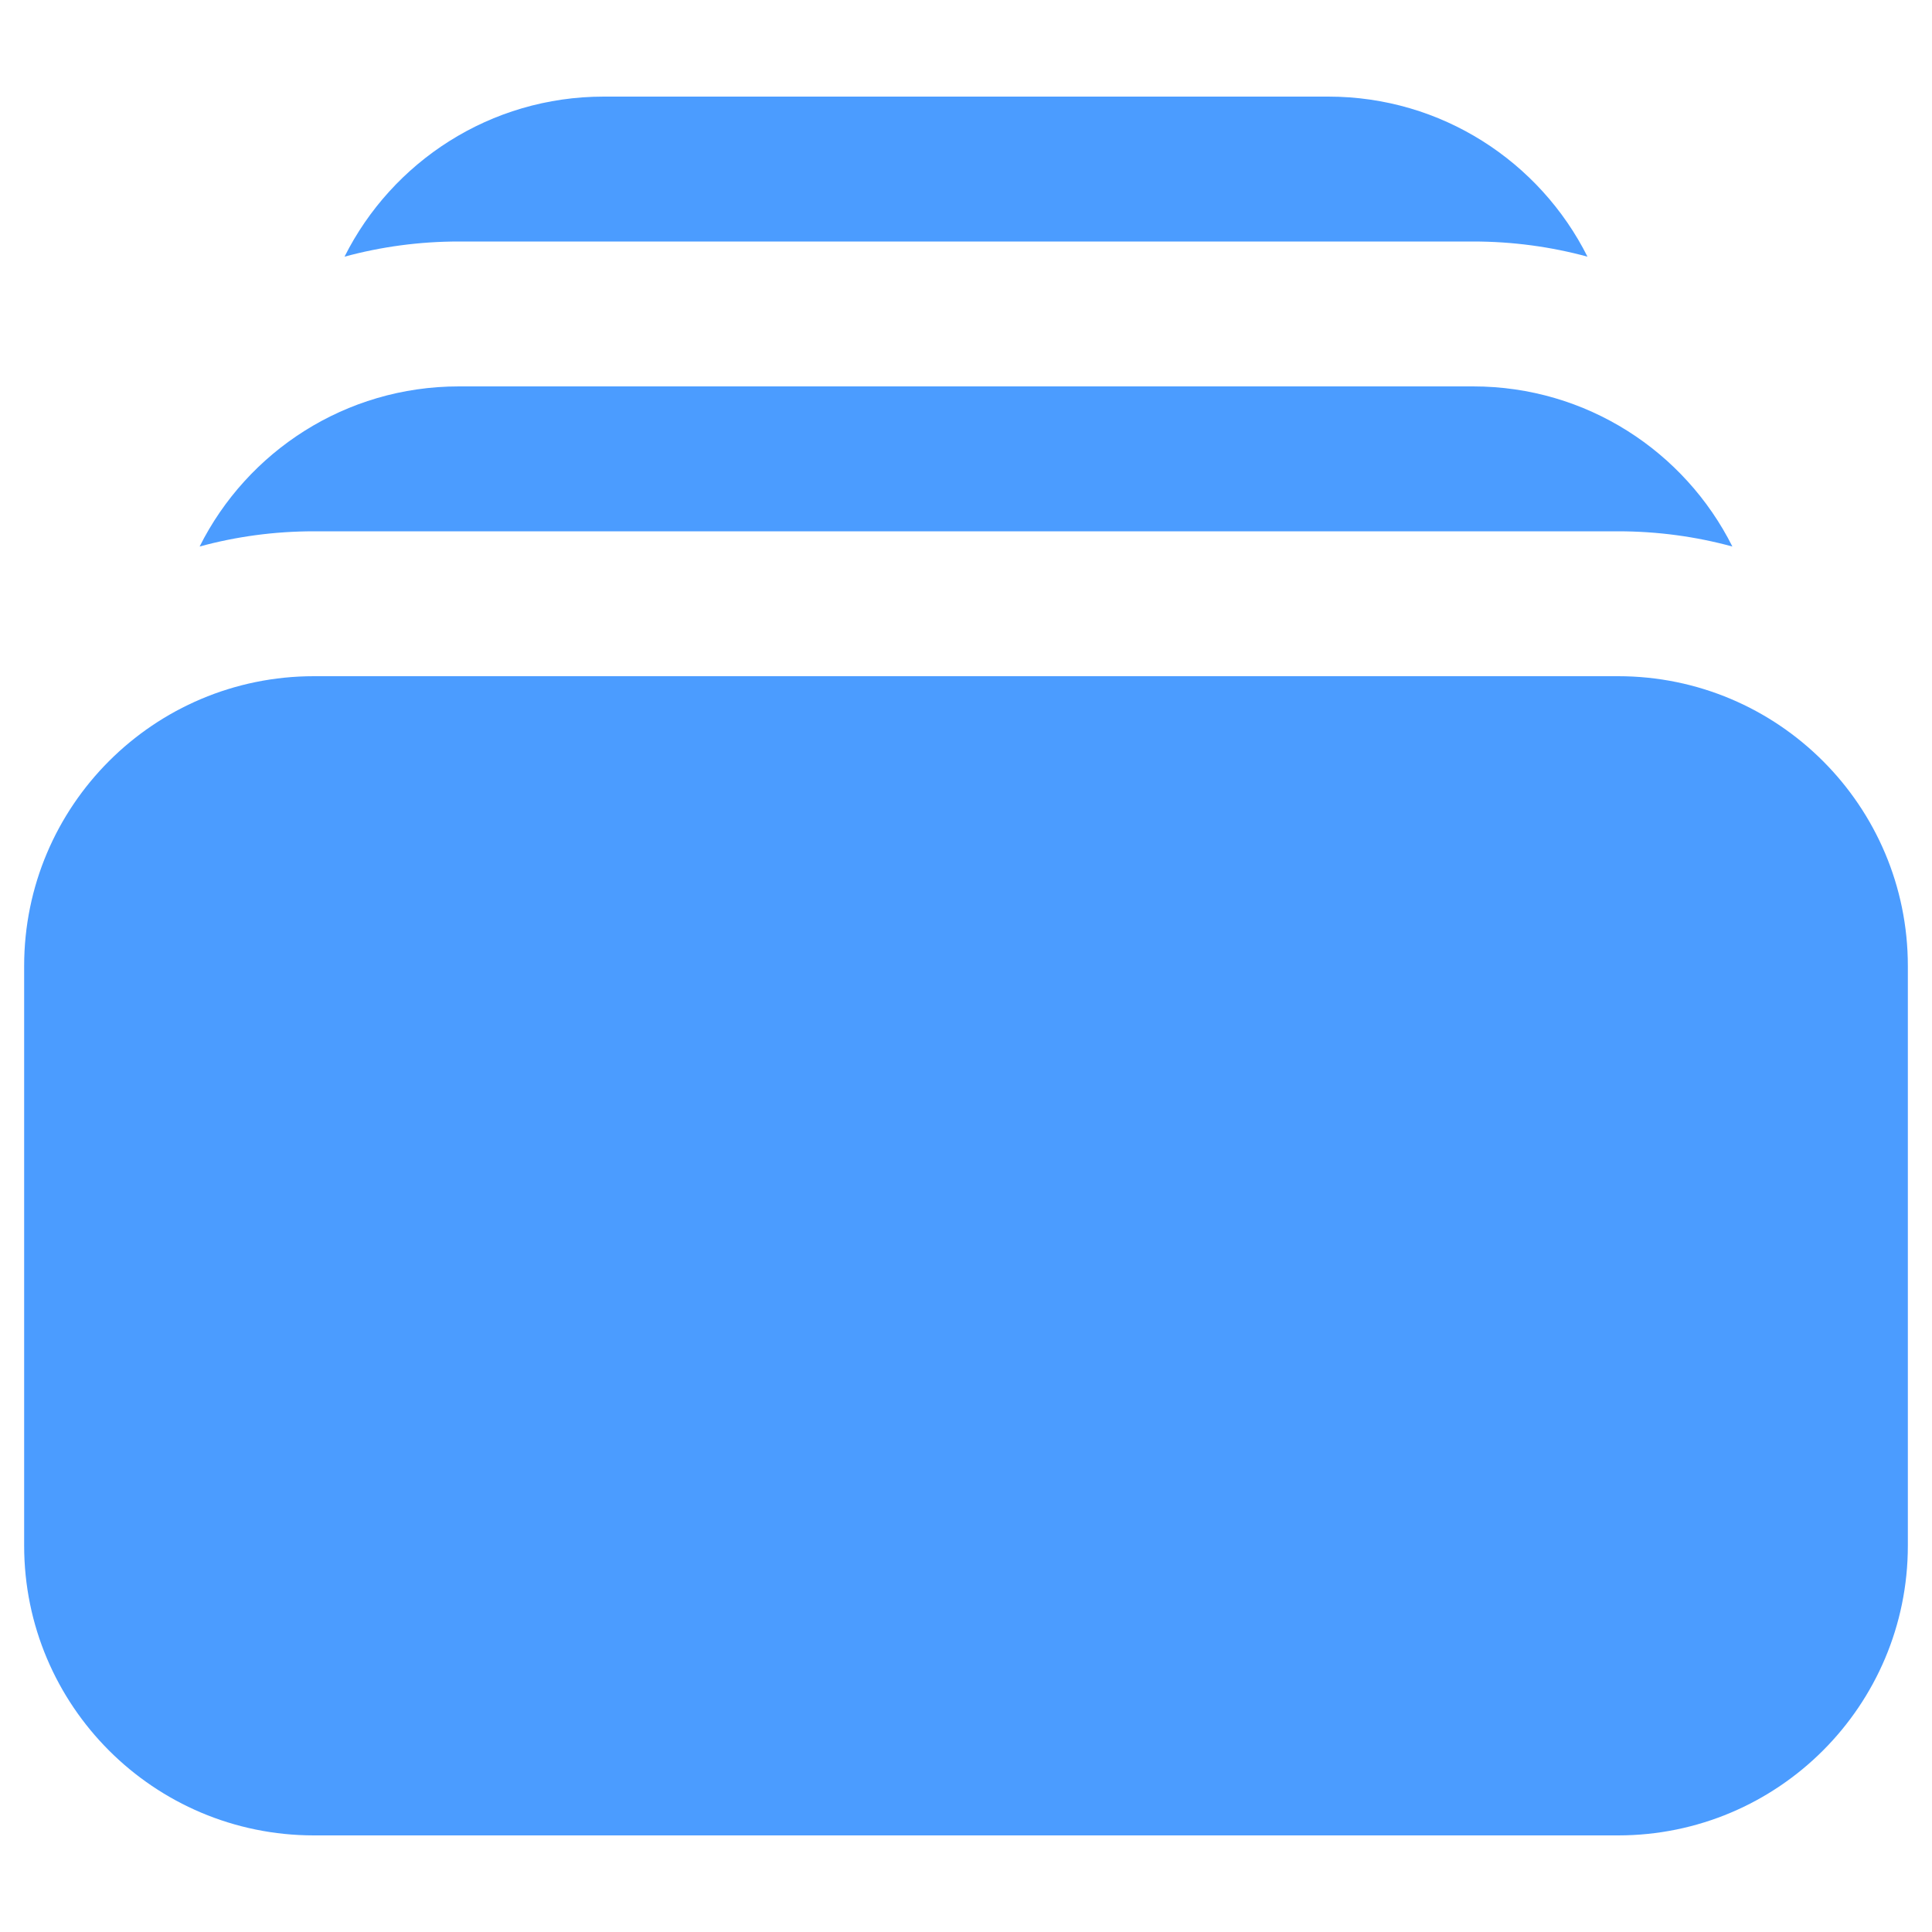 <svg width="40" height="40" viewBox="0 0 40 40" fill="none" xmlns="http://www.w3.org/2000/svg">
<path d="M7.133 5.314C7.887 5.109 8.681 5 9.5 5H30.5C31.319 5 32.112 5.109 32.867 5.314C31.881 3.349 29.848 2 27.5 2H12.5C10.151 2 8.118 3.349 7.133 5.314Z" fill="#4B9CFF"/>
<path d="M0.5 20C0.5 16.686 3.186 14 6.5 14H33.5C36.814 14 39.5 16.686 39.5 20V32C39.5 35.314 36.814 38 33.5 38H6.5C3.186 38 0.5 35.314 0.5 32V20Z" fill="#4B9CFF"/>
<path d="M6.5 11C5.681 11 4.887 11.109 4.133 11.315C5.118 9.349 7.151 8 9.5 8H30.5C32.848 8 34.881 9.349 35.867 11.315C35.112 11.109 34.319 11 33.5 11H6.5Z" fill="#4B9CFF"/>
</svg>
